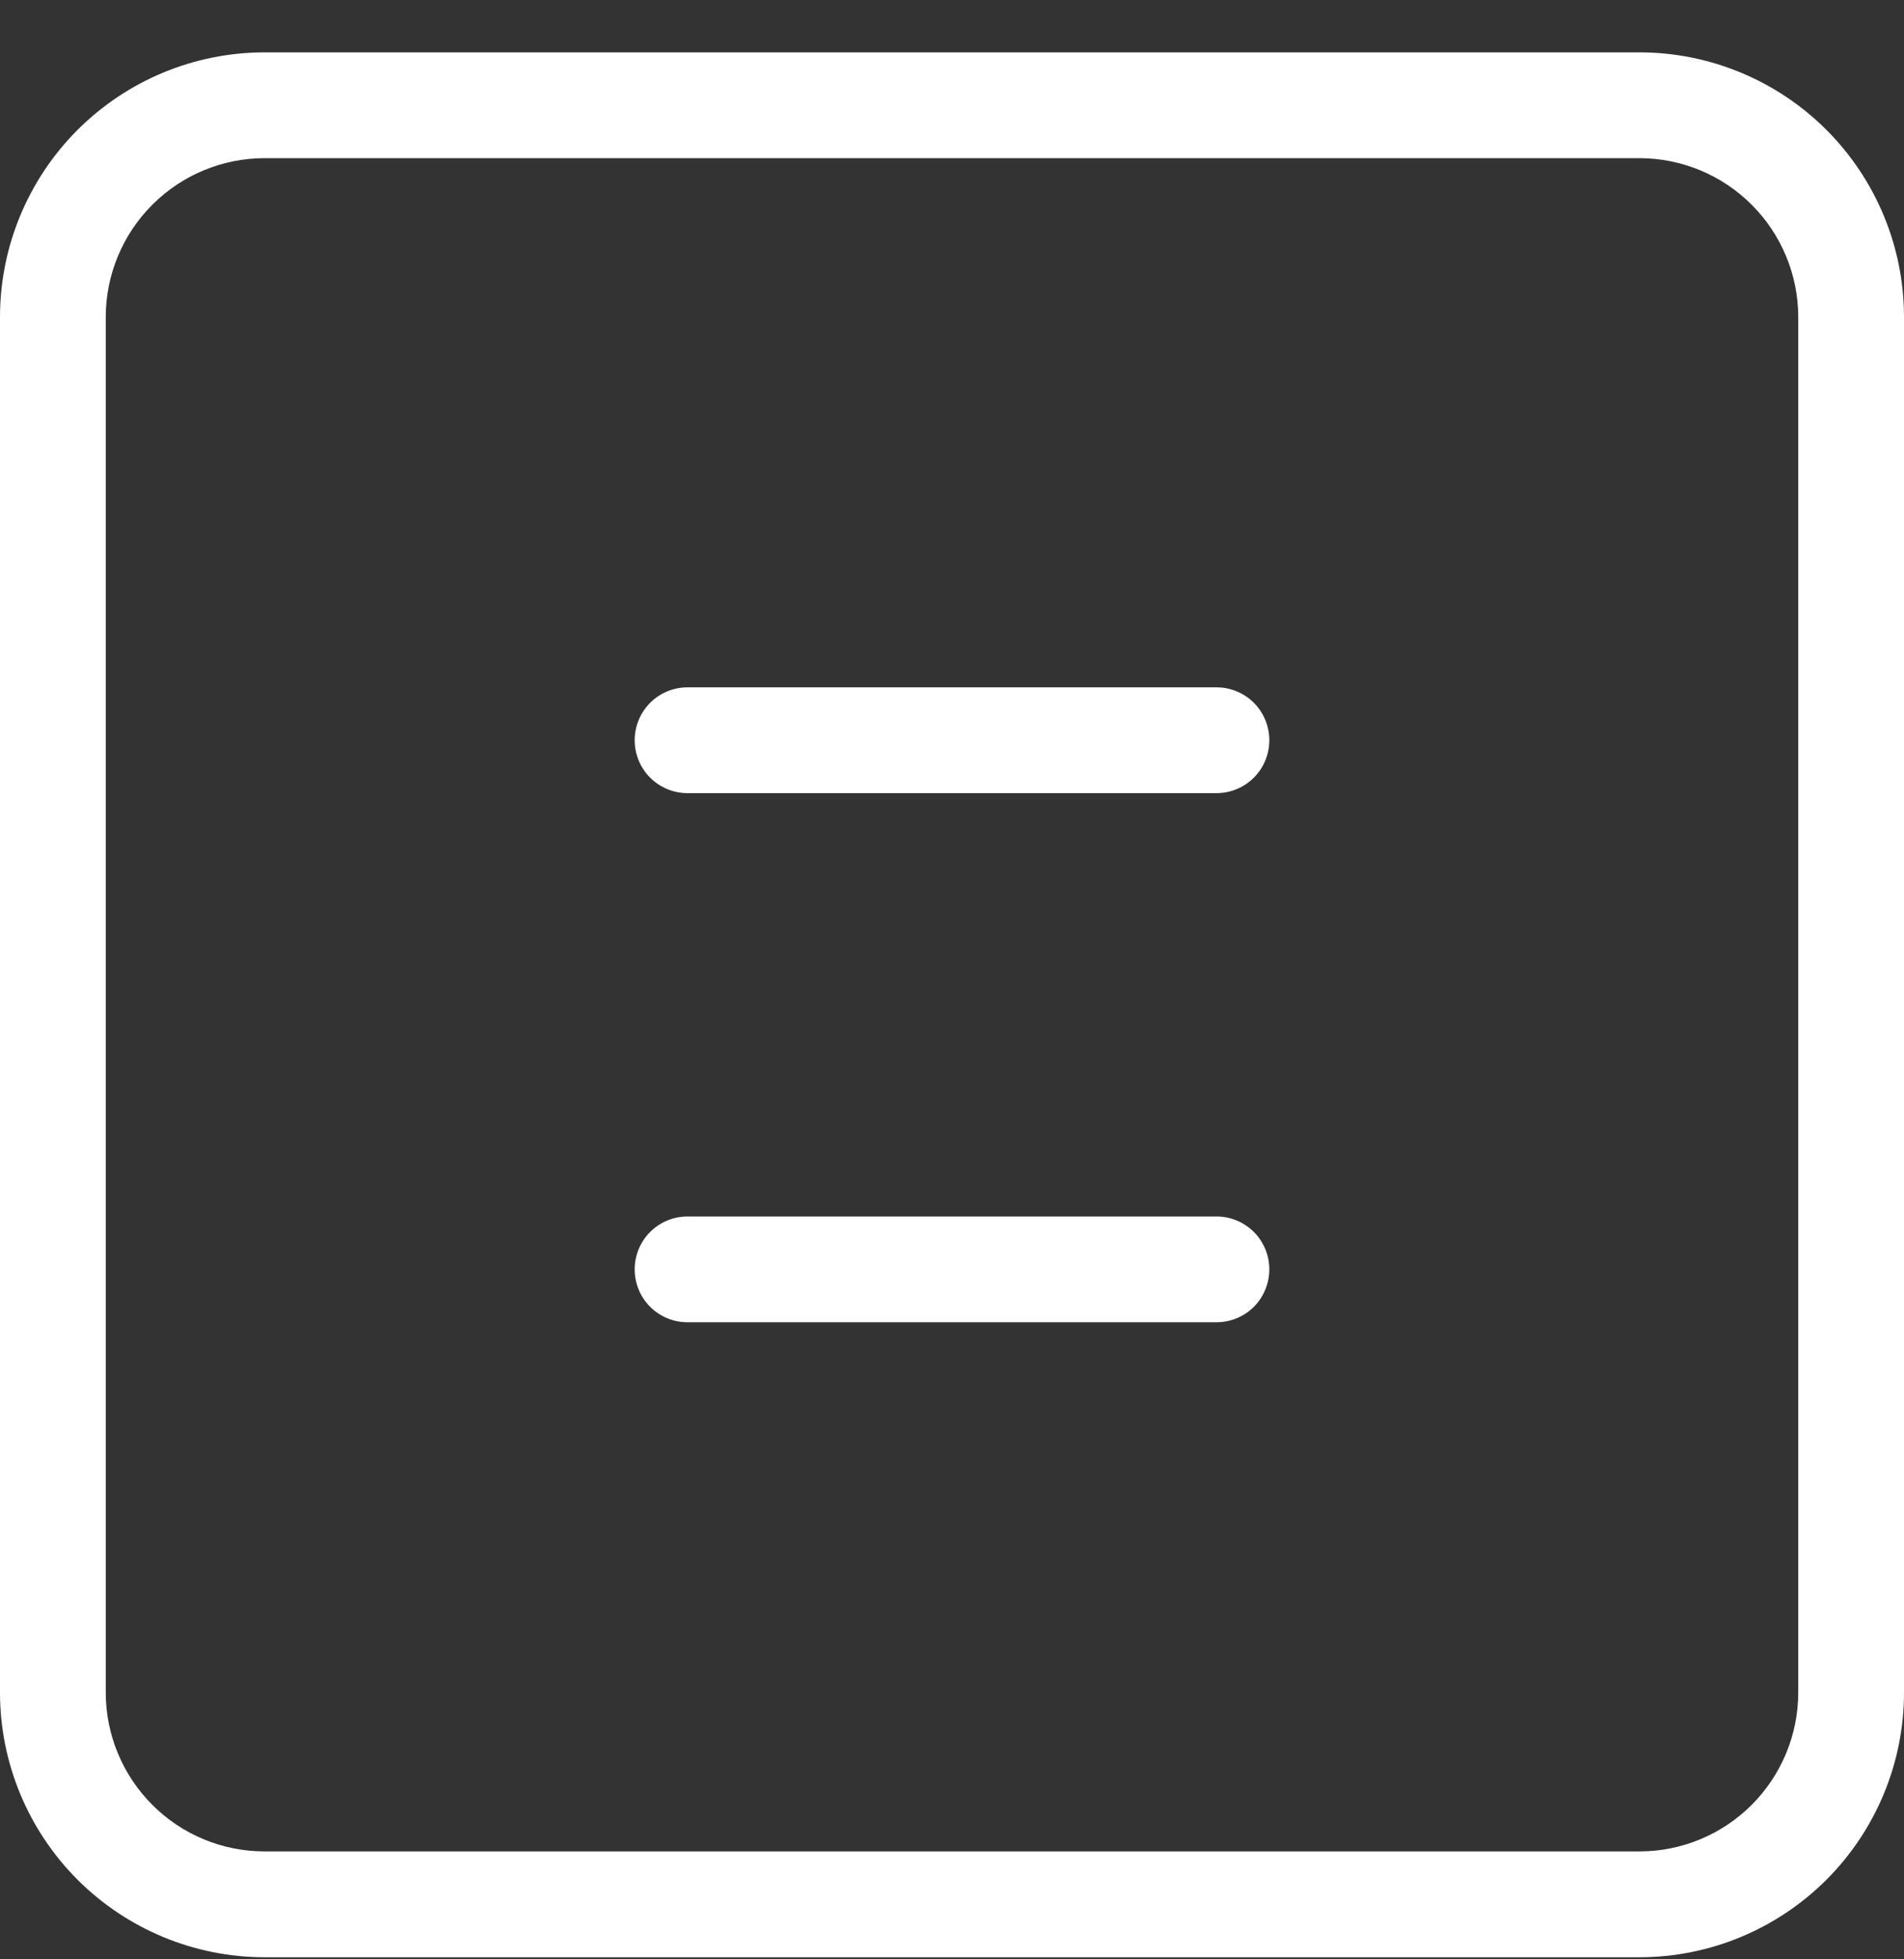 <svg width="35" height="36" viewBox="0 0 35 36" fill="none" xmlns="http://www.w3.org/2000/svg">
<rect x="0" y="0" width="35" height="36" fill="#333333" stroke="none"/>
<path d="M30.139 0.962H4.861C3.572 0.963 2.337 1.476 1.425 2.387C0.514 3.299 0.001 4.534 0 5.823V31.101C0.001 32.39 0.514 33.625 1.425 34.537C2.337 35.448 3.572 35.961 4.861 35.962H30.139C31.428 35.961 32.663 35.448 33.575 34.537C34.486 33.625 34.999 32.39 35 31.101V5.823C34.999 4.534 34.486 3.299 33.575 2.387C32.663 1.476 31.428 0.963 30.139 0.962ZM33.056 31.101C33.055 31.874 32.747 32.615 32.2 33.162C31.654 33.709 30.912 34.017 30.139 34.017H4.861C4.088 34.017 3.346 33.709 2.8 33.162C2.253 32.615 1.945 31.874 1.944 31.101V5.823C1.945 5.05 2.253 4.308 2.8 3.762C3.346 3.215 4.088 2.907 4.861 2.906H30.139C30.912 2.907 31.654 3.215 32.2 3.762C32.747 4.308 33.055 5.05 33.056 5.823V31.101Z" fill="white"/>
<path d="M23.333 13.601C23.333 13.859 23.231 14.106 23.049 14.288C22.866 14.471 22.619 14.573 22.361 14.573H12.639C12.381 14.573 12.134 14.471 11.951 14.288C11.769 14.106 11.667 13.859 11.667 13.601C11.667 13.343 11.769 13.096 11.951 12.913C12.134 12.731 12.381 12.629 12.639 12.629H22.361C22.619 12.629 22.866 12.731 23.049 12.913C23.231 13.096 23.333 13.343 23.333 13.601Z" fill="white"/>
<path d="M23.333 23.323C23.333 23.581 23.231 23.828 23.049 24.011C22.866 24.193 22.619 24.295 22.361 24.295H12.639C12.381 24.295 12.134 24.193 11.951 24.011C11.769 23.828 11.667 23.581 11.667 23.323C11.667 23.065 11.769 22.818 11.951 22.636C12.134 22.453 12.381 22.351 12.639 22.351H22.361C22.619 22.351 22.866 22.453 23.049 22.636C23.231 22.818 23.333 23.065 23.333 23.323Z" fill="white"/>
</svg>
